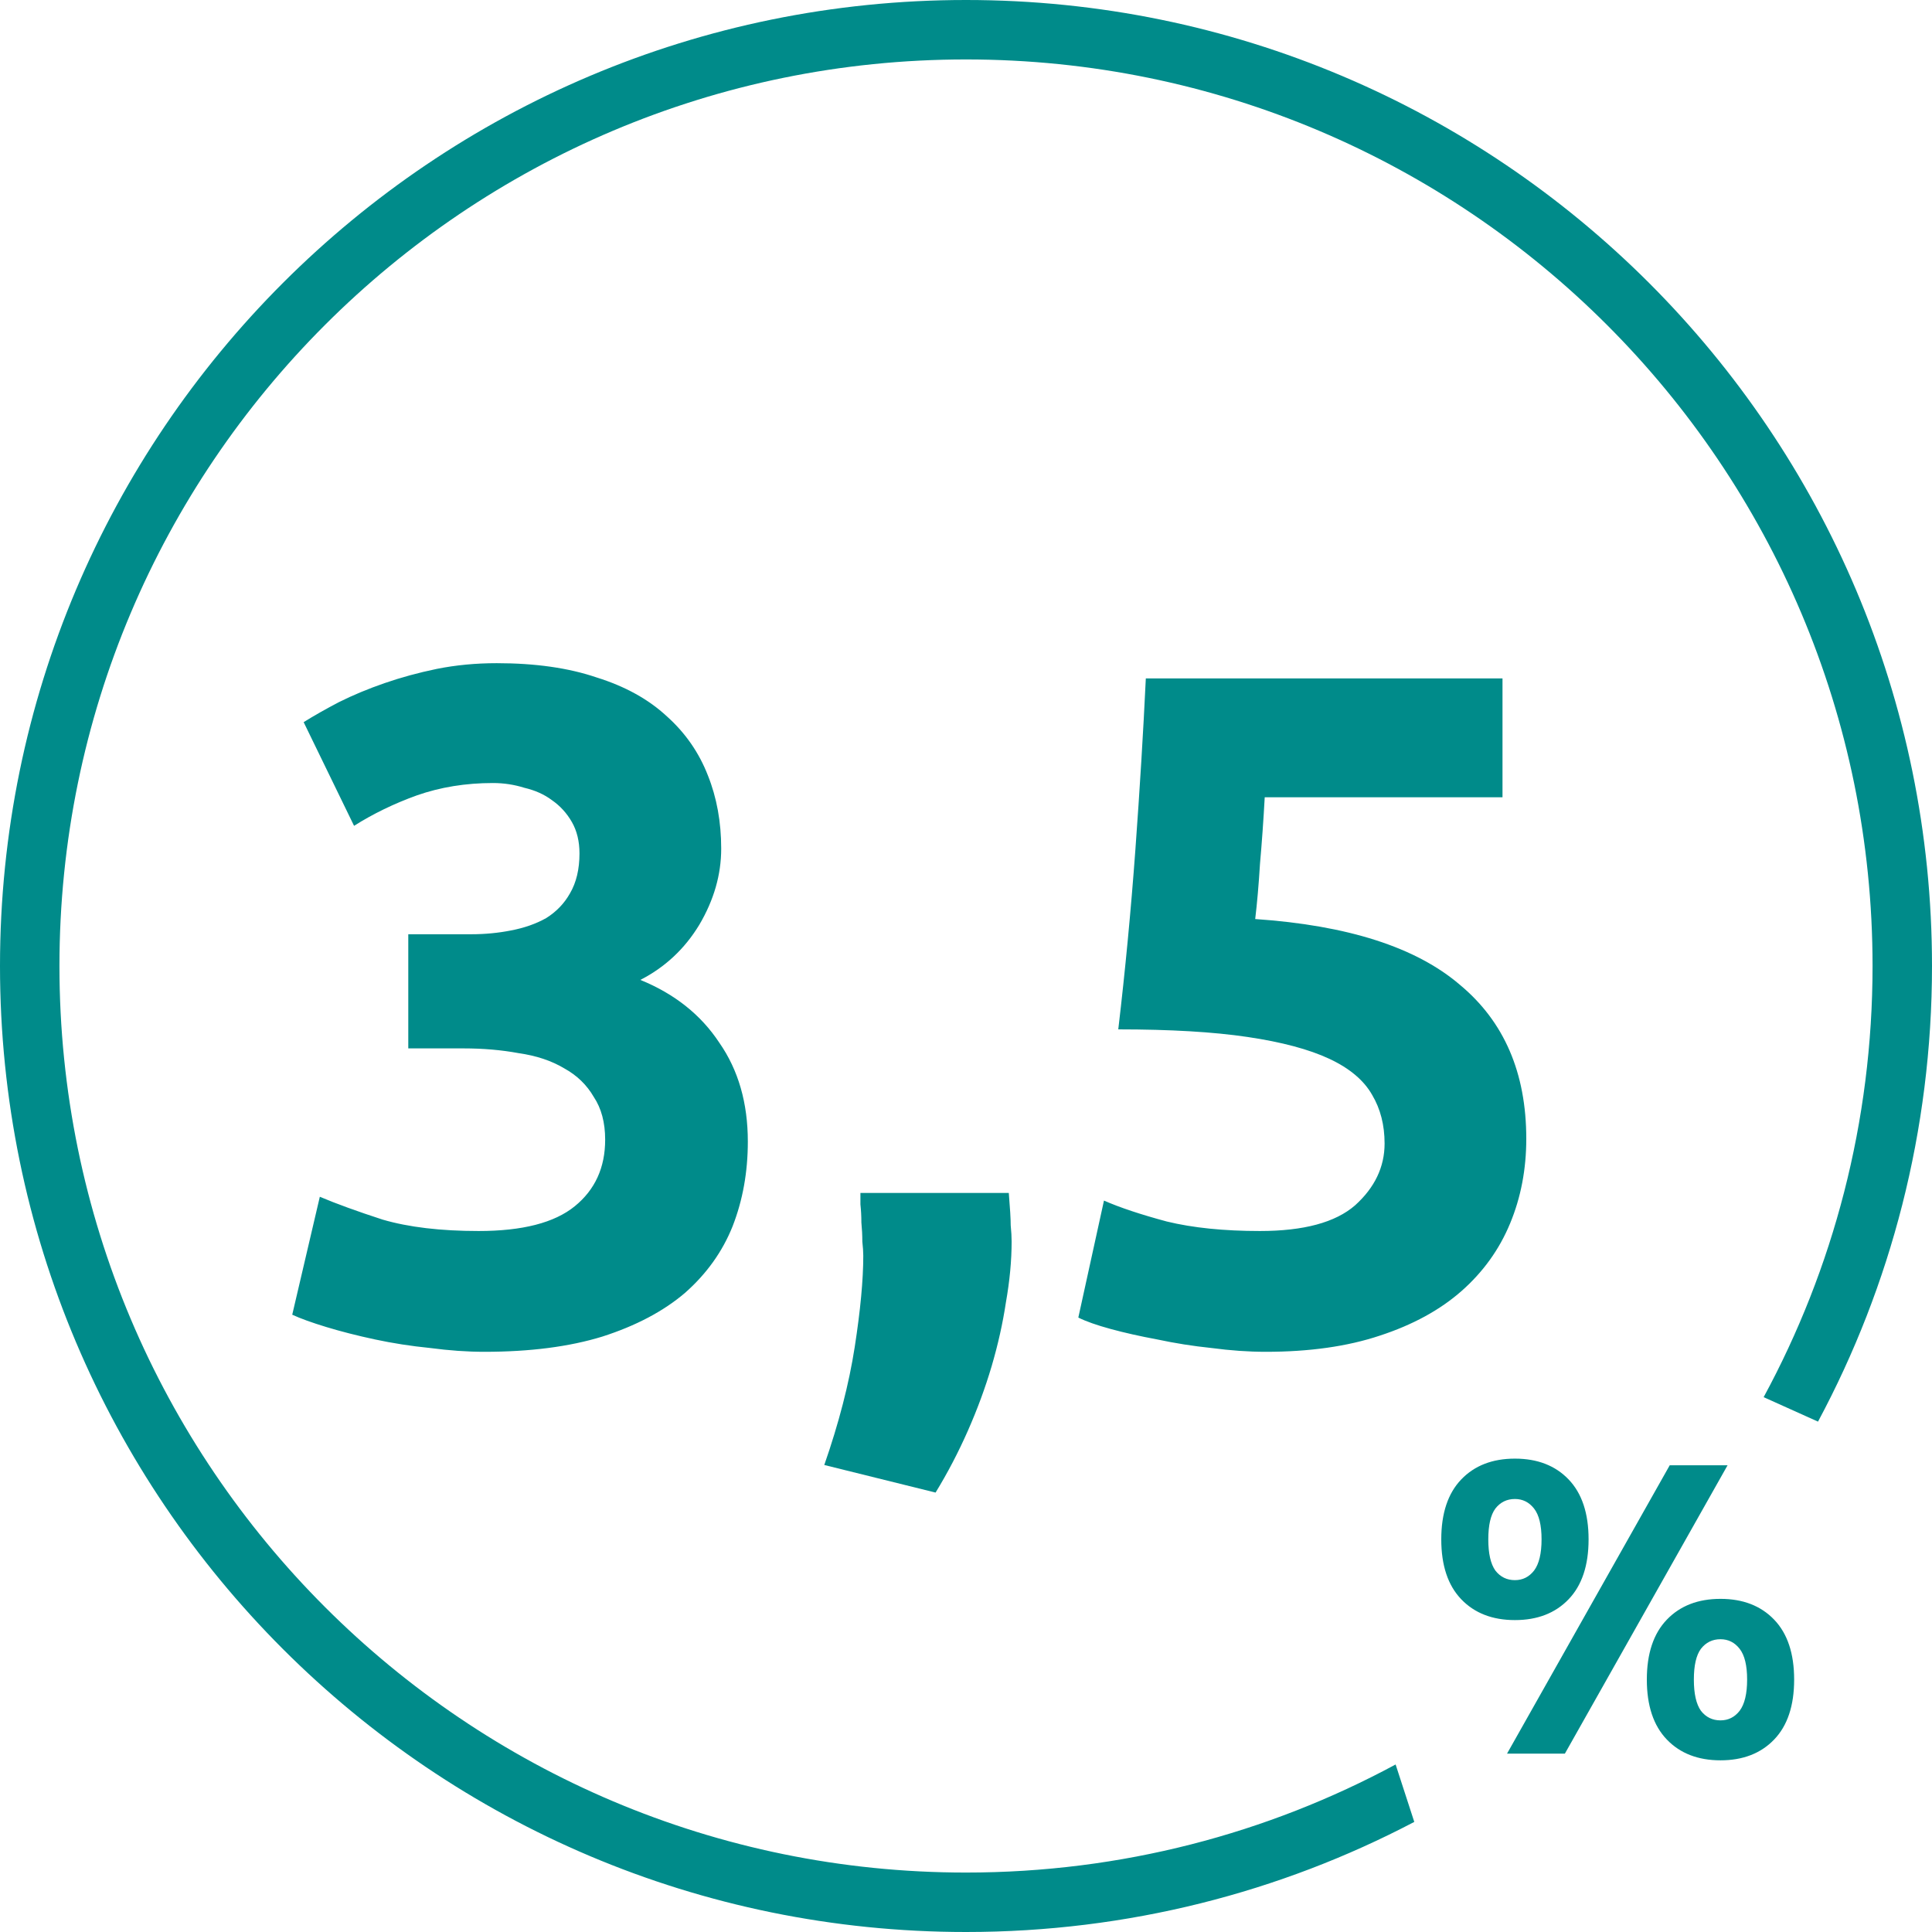 <svg width="65" height="65" viewBox="0 0 65 65" fill="none" xmlns="http://www.w3.org/2000/svg">
<path d="M16.296 45.48C15.72 45.48 15.112 45.437 14.472 45.352C13.832 45.288 13.213 45.192 12.616 45.064C12.019 44.936 11.475 44.797 10.984 44.648C10.493 44.499 10.109 44.36 9.832 44.232L10.76 40.264C11.315 40.499 12.019 40.755 12.872 41.032C13.747 41.288 14.824 41.416 16.104 41.416C17.576 41.416 18.653 41.139 19.336 40.584C20.019 40.029 20.36 39.283 20.36 38.344C20.36 37.768 20.232 37.288 19.976 36.904C19.741 36.499 19.411 36.179 18.984 35.944C18.557 35.688 18.045 35.517 17.448 35.432C16.872 35.325 16.253 35.272 15.592 35.272H13.736V31.432H15.848C16.317 31.432 16.765 31.389 17.192 31.304C17.64 31.219 18.035 31.08 18.376 30.888C18.717 30.675 18.984 30.397 19.176 30.056C19.389 29.693 19.496 29.245 19.496 28.712C19.496 28.307 19.411 27.955 19.24 27.656C19.069 27.357 18.845 27.112 18.568 26.92C18.312 26.728 18.003 26.589 17.64 26.504C17.299 26.397 16.947 26.344 16.584 26.344C15.667 26.344 14.813 26.483 14.024 26.76C13.256 27.037 12.552 27.379 11.912 27.784L10.216 24.296C10.557 24.083 10.952 23.859 11.4 23.624C11.869 23.389 12.381 23.176 12.936 22.984C13.491 22.792 14.077 22.632 14.696 22.504C15.336 22.376 16.008 22.312 16.712 22.312C18.013 22.312 19.133 22.472 20.072 22.792C21.032 23.091 21.821 23.528 22.44 24.104C23.059 24.659 23.517 25.32 23.816 26.088C24.115 26.835 24.264 27.656 24.264 28.552C24.264 29.427 24.019 30.28 23.528 31.112C23.037 31.923 22.376 32.541 21.544 32.968C22.696 33.437 23.581 34.141 24.2 35.08C24.84 35.997 25.16 37.107 25.16 38.408C25.16 39.432 24.989 40.381 24.648 41.256C24.307 42.109 23.773 42.856 23.048 43.496C22.323 44.115 21.395 44.605 20.264 44.968C19.155 45.309 17.832 45.48 16.296 45.48ZM33.94 40.136C33.982 40.648 34.004 41.011 34.004 41.224C34.025 41.437 34.035 41.619 34.035 41.768C34.035 42.408 33.971 43.091 33.843 43.816C33.737 44.52 33.577 45.235 33.364 45.96C33.15 46.685 32.883 47.411 32.563 48.136C32.243 48.861 31.881 49.555 31.476 50.216L27.732 49.288C28.222 47.88 28.564 46.557 28.756 45.32C28.948 44.083 29.044 43.059 29.044 42.248C29.044 42.12 29.033 41.96 29.012 41.768C29.012 41.555 29.001 41.341 28.98 41.128C28.98 40.915 28.969 40.712 28.948 40.52C28.948 40.328 28.948 40.2 28.948 40.136H33.94ZM46.583 38.472C46.583 37.853 46.444 37.309 46.166 36.84C45.889 36.349 45.409 35.944 44.727 35.624C44.044 35.304 43.127 35.059 41.974 34.888C40.822 34.717 39.372 34.632 37.623 34.632C37.857 32.648 38.049 30.632 38.199 28.584C38.348 26.536 38.465 24.616 38.55 22.824H50.55V26.824H42.55C42.508 27.592 42.455 28.339 42.391 29.064C42.348 29.768 42.294 30.387 42.23 30.92C45.345 31.133 47.639 31.869 49.111 33.128C50.604 34.365 51.35 36.093 51.35 38.312C51.35 39.336 51.169 40.285 50.806 41.16C50.444 42.035 49.9 42.792 49.175 43.432C48.449 44.072 47.532 44.573 46.422 44.936C45.334 45.299 44.054 45.48 42.583 45.48C42.007 45.48 41.398 45.437 40.758 45.352C40.14 45.288 39.532 45.192 38.934 45.064C38.358 44.957 37.836 44.84 37.367 44.712C36.897 44.584 36.535 44.456 36.279 44.328L37.142 40.392C37.676 40.627 38.38 40.861 39.255 41.096C40.129 41.309 41.175 41.416 42.391 41.416C43.862 41.416 44.929 41.128 45.59 40.552C46.252 39.955 46.583 39.261 46.583 38.472Z" fill="#008B8A"/>
<path d="M53.446 51.79C53.446 52.667 53.222 53.339 52.774 53.806C52.326 54.273 51.724 54.506 50.968 54.506C50.212 54.506 49.61 54.273 49.162 53.806C48.714 53.339 48.49 52.667 48.49 51.79C48.49 50.913 48.714 50.241 49.162 49.774C49.61 49.307 50.212 49.074 50.968 49.074C51.724 49.074 52.326 49.307 52.774 49.774C53.222 50.241 53.446 50.913 53.446 51.79ZM51.864 51.79C51.864 51.314 51.78 50.969 51.612 50.754C51.444 50.539 51.229 50.432 50.968 50.432C50.697 50.432 50.478 50.539 50.31 50.754C50.151 50.969 50.072 51.314 50.072 51.79C50.072 52.266 50.151 52.616 50.31 52.84C50.478 53.055 50.697 53.162 50.968 53.162C51.229 53.162 51.444 53.055 51.612 52.84C51.78 52.616 51.864 52.266 51.864 51.79ZM56.176 49.298H58.122L52.648 59H50.702L56.176 49.298ZM60.362 56.508C60.362 57.385 60.138 58.057 59.69 58.524C59.242 58.991 58.64 59.224 57.884 59.224C57.128 59.224 56.526 58.991 56.078 58.524C55.63 58.057 55.406 57.385 55.406 56.508C55.406 55.631 55.63 54.959 56.078 54.492C56.526 54.025 57.128 53.792 57.884 53.792C58.64 53.792 59.242 54.025 59.69 54.492C60.138 54.959 60.362 55.631 60.362 56.508ZM58.78 56.508C58.78 56.032 58.696 55.687 58.528 55.472C58.36 55.257 58.145 55.15 57.884 55.15C57.613 55.15 57.394 55.257 57.226 55.472C57.067 55.687 56.988 56.032 56.988 56.508C56.988 56.984 57.067 57.334 57.226 57.558C57.394 57.773 57.613 57.88 57.884 57.88C58.145 57.88 58.36 57.773 58.528 57.558C58.696 57.334 58.78 56.984 58.78 56.508Z" fill="#008B8A"/>
<path fill-rule="evenodd" clip-rule="evenodd" d="M46.954 59.364C42.652 61.684 37.73 63 32.5 63C15.655 63 2 49.345 2 32.5C2 15.655 15.655 2 32.5 2C49.345 2 63 15.655 63 32.5C63 37.751 61.673 42.692 59.336 47.006L61.165 47.829C63.612 43.263 65 38.043 65 32.5C65 14.551 50.449 0 32.5 0C14.551 0 0 14.551 0 32.5C0 50.449 14.551 65 32.5 65C37.944 65 43.075 63.662 47.582 61.296L46.954 59.364Z" fill="#008B8A"/>
</svg>
